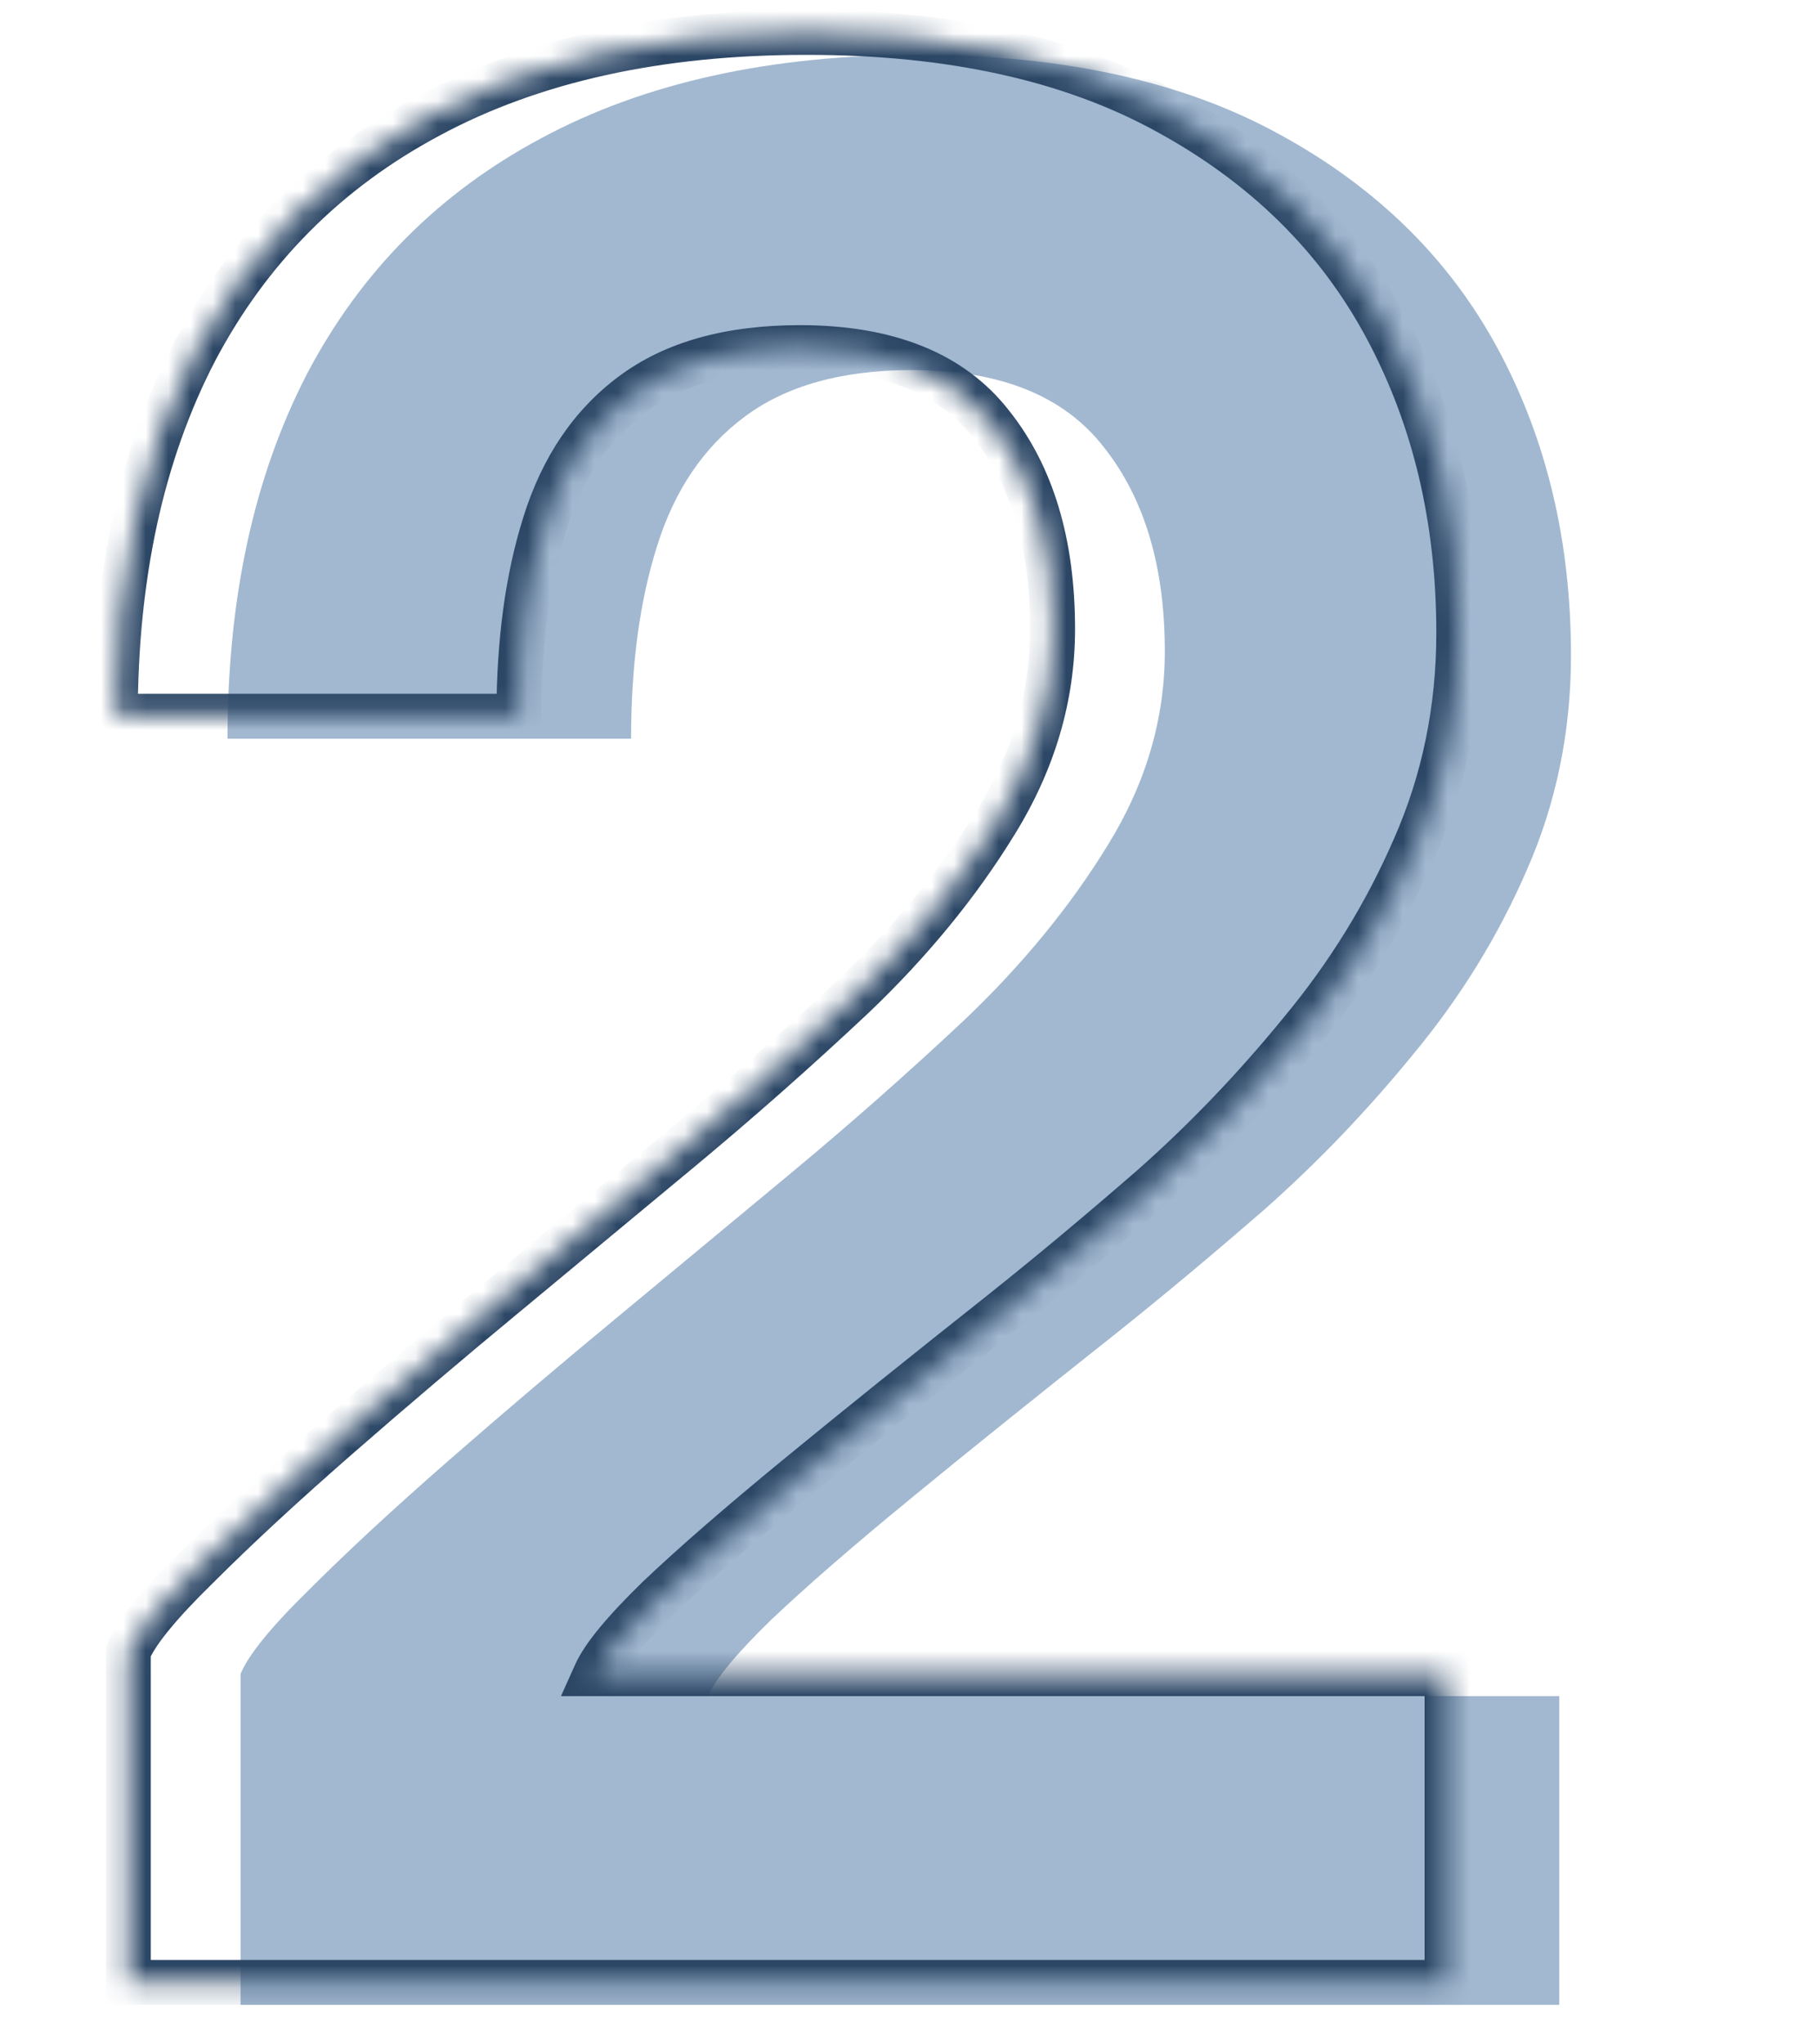 <svg width="81" height="91" viewBox="0 0 81 91" fill="none" xmlns="http://www.w3.org/2000/svg">
<path d="M10.718 89.268V74.536C11.066 73.685 12.09 72.428 13.792 70.766C15.493 69.064 17.562 67.15 19.998 65.024C22.434 62.897 24.986 60.732 27.654 58.528C30.36 56.285 32.854 54.216 35.136 52.322C37.842 50.079 40.472 47.759 43.024 45.362C45.576 42.926 47.683 40.354 49.346 37.648C51.047 34.902 51.898 32.022 51.898 29.006C51.898 25.216 50.989 22.181 49.172 19.9C47.393 17.618 44.551 16.478 40.646 16.478C37.514 16.478 35.02 17.174 33.164 18.566C31.346 19.919 30.051 21.833 29.278 24.308C28.504 26.744 28.118 29.605 28.118 32.892H10.138C10.138 26.628 11.317 21.214 13.676 16.652C16.073 12.089 19.553 8.59 24.116 6.154C28.717 3.679 34.324 2.442 40.936 2.442C47.354 2.442 52.71 3.621 57.002 5.98C61.332 8.338 64.58 11.528 66.746 15.55C68.911 19.571 69.994 24.114 69.994 29.18C69.994 32.582 69.336 35.772 68.022 38.75C66.746 41.688 65.064 44.414 62.976 46.928C60.926 49.441 58.722 51.742 56.364 53.83C54.005 55.879 51.782 57.735 49.694 59.398C46.175 62.182 43.12 64.637 40.53 66.764C37.939 68.89 35.87 70.688 34.324 72.158C32.816 73.627 31.888 74.748 31.54 75.522H69.472V89.268H10.718Z" fill="#174E89" fill-opacity="0.4"/>
<mask id="path-2-inside-1_841_1632" fill="white">
<path d="M5.718 88.268V73.536C6.066 72.685 7.09 71.428 8.792 69.766C10.493 68.064 12.562 66.15 14.998 64.024C17.434 61.897 19.986 59.732 22.654 57.528C25.36 55.285 27.854 53.216 30.136 51.322C32.842 49.079 35.472 46.759 38.024 44.362C40.576 41.926 42.683 39.354 44.346 36.648C46.047 33.902 46.898 31.022 46.898 28.006C46.898 24.216 45.989 21.181 44.172 18.9C42.393 16.618 39.551 15.478 35.646 15.478C32.514 15.478 30.02 16.174 28.164 17.566C26.346 18.919 25.051 20.833 24.278 23.308C23.504 25.744 23.118 28.605 23.118 31.892H5.138C5.138 25.628 6.317 20.214 8.676 15.652C11.073 11.089 14.553 7.59 19.116 5.154C23.717 2.679 29.324 1.442 35.936 1.442C42.354 1.442 47.71 2.621 52.002 4.98C56.332 7.338 59.58 10.528 61.746 14.55C63.911 18.571 64.994 23.114 64.994 28.18C64.994 31.582 64.336 34.772 63.022 37.75C61.746 40.688 60.064 43.414 57.976 45.928C55.926 48.441 53.722 50.742 51.364 52.83C49.005 54.879 46.782 56.735 44.694 58.398C41.175 61.182 38.12 63.637 35.53 65.764C32.939 67.89 30.87 69.688 29.324 71.158C27.816 72.627 26.888 73.748 26.54 74.522H64.472V88.268H5.718Z"/>
</mask>
<path d="M5.718 88.268H4.718V89.268H5.718V88.268ZM5.718 73.536L4.792 73.157L4.718 73.339V73.536H5.718ZM8.792 69.766L9.491 70.481L9.499 70.473L8.792 69.766ZM14.998 64.024L14.34 63.27L14.34 63.27L14.998 64.024ZM22.654 57.528L23.29 58.299L23.292 58.298L22.654 57.528ZM30.136 51.322L29.497 50.552L29.497 50.552L30.136 51.322ZM38.024 44.362L38.708 45.091L38.714 45.085L38.024 44.362ZM44.346 36.648L43.495 36.121L43.493 36.124L44.346 36.648ZM44.172 18.9L43.383 19.515L43.389 19.523L44.172 18.9ZM28.164 17.566L28.761 18.368L28.764 18.366L28.164 17.566ZM24.278 23.308L25.231 23.61L25.232 23.606L24.278 23.308ZM23.118 31.892V32.892H24.118V31.892H23.118ZM5.138 31.892H4.138V32.892H5.138V31.892ZM8.676 15.652L7.79 15.187L7.787 15.193L8.676 15.652ZM19.116 5.154L19.587 6.036L19.589 6.034L19.116 5.154ZM52.002 4.98L51.52 5.856L51.523 5.858L52.002 4.98ZM61.746 14.55L60.865 15.024L60.865 15.024L61.746 14.55ZM63.022 37.75L62.107 37.346L62.104 37.351L63.022 37.75ZM57.976 45.928L57.206 45.289L57.2 45.296L57.976 45.928ZM51.364 52.83L52.02 53.585L52.026 53.578L51.364 52.83ZM44.694 58.398L45.314 59.182L45.316 59.18L44.694 58.398ZM35.53 65.764L36.164 66.537L36.164 66.537L35.53 65.764ZM29.324 71.158L28.635 70.433L28.626 70.442L29.324 71.158ZM26.54 74.522L25.628 74.111L24.993 75.522H26.54V74.522ZM64.472 74.522H65.472V73.522H64.472V74.522ZM64.472 88.268V89.268H65.472V88.268H64.472ZM5.718 88.268H6.718V73.536H5.718H4.718V88.268H5.718ZM5.718 73.536L6.643 73.914C6.762 73.625 7.032 73.188 7.522 72.587C8.002 71.998 8.656 71.297 9.49 70.481L8.792 69.766L8.093 69.05C7.226 69.897 6.516 70.656 5.972 71.323C5.437 71.979 5.021 72.596 4.792 73.157L5.718 73.536ZM8.792 69.766L9.499 70.473C11.18 68.792 13.231 66.894 15.655 64.777L14.998 64.024L14.34 63.27C11.892 65.407 9.806 67.337 8.084 69.059L8.792 69.766ZM14.998 64.024L15.655 64.777C18.084 62.657 20.629 60.497 23.29 58.299L22.654 57.528L22.017 56.757C19.342 58.966 16.783 61.137 14.34 63.27L14.998 64.024ZM22.654 57.528L23.292 58.298C25.998 56.055 28.493 53.986 30.774 52.091L30.136 51.322L29.497 50.552C27.216 52.447 24.722 54.515 22.015 56.758L22.654 57.528ZM30.136 51.322L30.774 52.092C33.496 49.836 36.141 47.502 38.708 45.09L38.024 44.362L37.339 43.633C34.802 46.016 32.188 48.322 29.497 50.552L30.136 51.322ZM38.024 44.362L38.714 45.085C41.322 42.596 43.485 39.959 45.198 37.171L44.346 36.648L43.493 36.124C41.88 38.75 39.83 41.255 37.333 43.638L38.024 44.362ZM44.346 36.648L45.196 37.175C46.988 34.283 47.898 31.221 47.898 28.006H46.898H45.898C45.898 30.822 45.106 33.522 43.496 36.121L44.346 36.648ZM46.898 28.006H47.898C47.898 24.058 46.95 20.782 44.954 18.277L44.172 18.9L43.389 19.523C45.028 21.58 45.898 24.374 45.898 28.006H46.898ZM44.172 18.9L44.96 18.285C42.931 15.682 39.743 14.478 35.646 14.478V15.478V16.478C39.358 16.478 41.855 17.555 43.383 19.515L44.172 18.9ZM35.646 15.478V14.478C32.372 14.478 29.644 15.205 27.564 16.766L28.164 17.566L28.764 18.366C30.395 17.142 32.655 16.478 35.646 16.478V15.478ZM28.164 17.566L27.566 16.764C25.556 18.261 24.15 20.363 23.323 23.009L24.278 23.308L25.232 23.606C25.952 21.302 27.137 19.577 28.761 18.368L28.164 17.566ZM24.278 23.308L23.324 23.005C22.513 25.562 22.118 28.53 22.118 31.892H23.118H24.118C24.118 28.68 24.496 25.925 25.231 23.61L24.278 23.308ZM23.118 31.892V30.892H5.138V31.892V32.892H23.118V31.892ZM5.138 31.892H6.138C6.138 25.753 7.293 20.504 9.564 16.111L8.676 15.652L7.787 15.193C5.341 19.925 4.138 25.503 4.138 31.892H5.138ZM8.676 15.652L9.561 16.117C11.865 11.732 15.2 8.378 19.587 6.036L19.116 5.154L18.645 4.272C13.906 6.802 10.281 10.446 7.79 15.187L8.676 15.652ZM19.116 5.154L19.589 6.034C24.011 3.656 29.446 2.442 35.936 2.442V1.442V0.442C29.201 0.442 23.422 1.702 18.642 4.273L19.116 5.154ZM35.936 1.442V2.442C42.236 2.442 47.414 3.6 51.52 5.856L52.002 4.98L52.483 4.103C48.005 1.642 42.472 0.442 35.936 0.442V1.442ZM52.002 4.98L51.523 5.858C55.698 8.131 58.799 11.187 60.865 15.024L61.746 14.55L62.626 14.076C60.361 9.87 56.967 6.545 52.48 4.101L52.002 4.98ZM61.746 14.55L60.865 15.024C62.944 18.884 63.994 23.262 63.994 28.18H64.994H65.994C65.994 22.967 64.878 18.258 62.626 14.076L61.746 14.55ZM64.994 28.18H63.994C63.994 31.45 63.363 34.502 62.107 37.346L63.022 37.75L63.936 38.154C65.31 35.043 65.994 31.715 65.994 28.18H64.994ZM63.022 37.75L62.104 37.351C60.867 40.202 59.235 42.847 57.206 45.289L57.976 45.928L58.745 46.567C60.892 43.982 62.624 41.175 63.939 38.148L63.022 37.75ZM57.976 45.928L57.2 45.296C55.184 47.768 53.018 50.03 50.701 52.081L51.364 52.83L52.026 53.578C54.427 51.454 56.668 49.114 58.751 46.56L57.976 45.928ZM51.364 52.83L50.708 52.075C48.358 54.116 46.146 55.963 44.071 57.615L44.694 58.398L45.316 59.18C47.417 57.507 49.652 55.642 52.019 53.585L51.364 52.83ZM44.694 58.398L44.073 57.614C40.551 60.4 37.492 62.859 34.895 64.991L35.53 65.764L36.164 66.537C38.749 64.415 41.799 61.963 45.314 59.182L44.694 58.398ZM35.53 65.764L34.895 64.991C32.295 67.125 30.206 68.94 28.635 70.433L29.324 71.158L30.012 71.883C31.535 70.437 33.583 68.656 36.164 66.537L35.53 65.764ZM29.324 71.158L28.626 70.442C27.123 71.906 26.062 73.145 25.628 74.111L26.54 74.522L27.451 74.932C27.713 74.352 28.508 73.348 30.021 71.874L29.324 71.158ZM26.54 74.522V75.522H64.472V74.522V73.522H26.54V74.522ZM64.472 74.522H63.472V88.268H64.472H65.472V74.522H64.472ZM64.472 88.268V87.268H5.718V88.268V89.268H64.472V88.268Z" fill="#2C4766" mask="url(#path-2-inside-1_841_1632)"/>
</svg>
